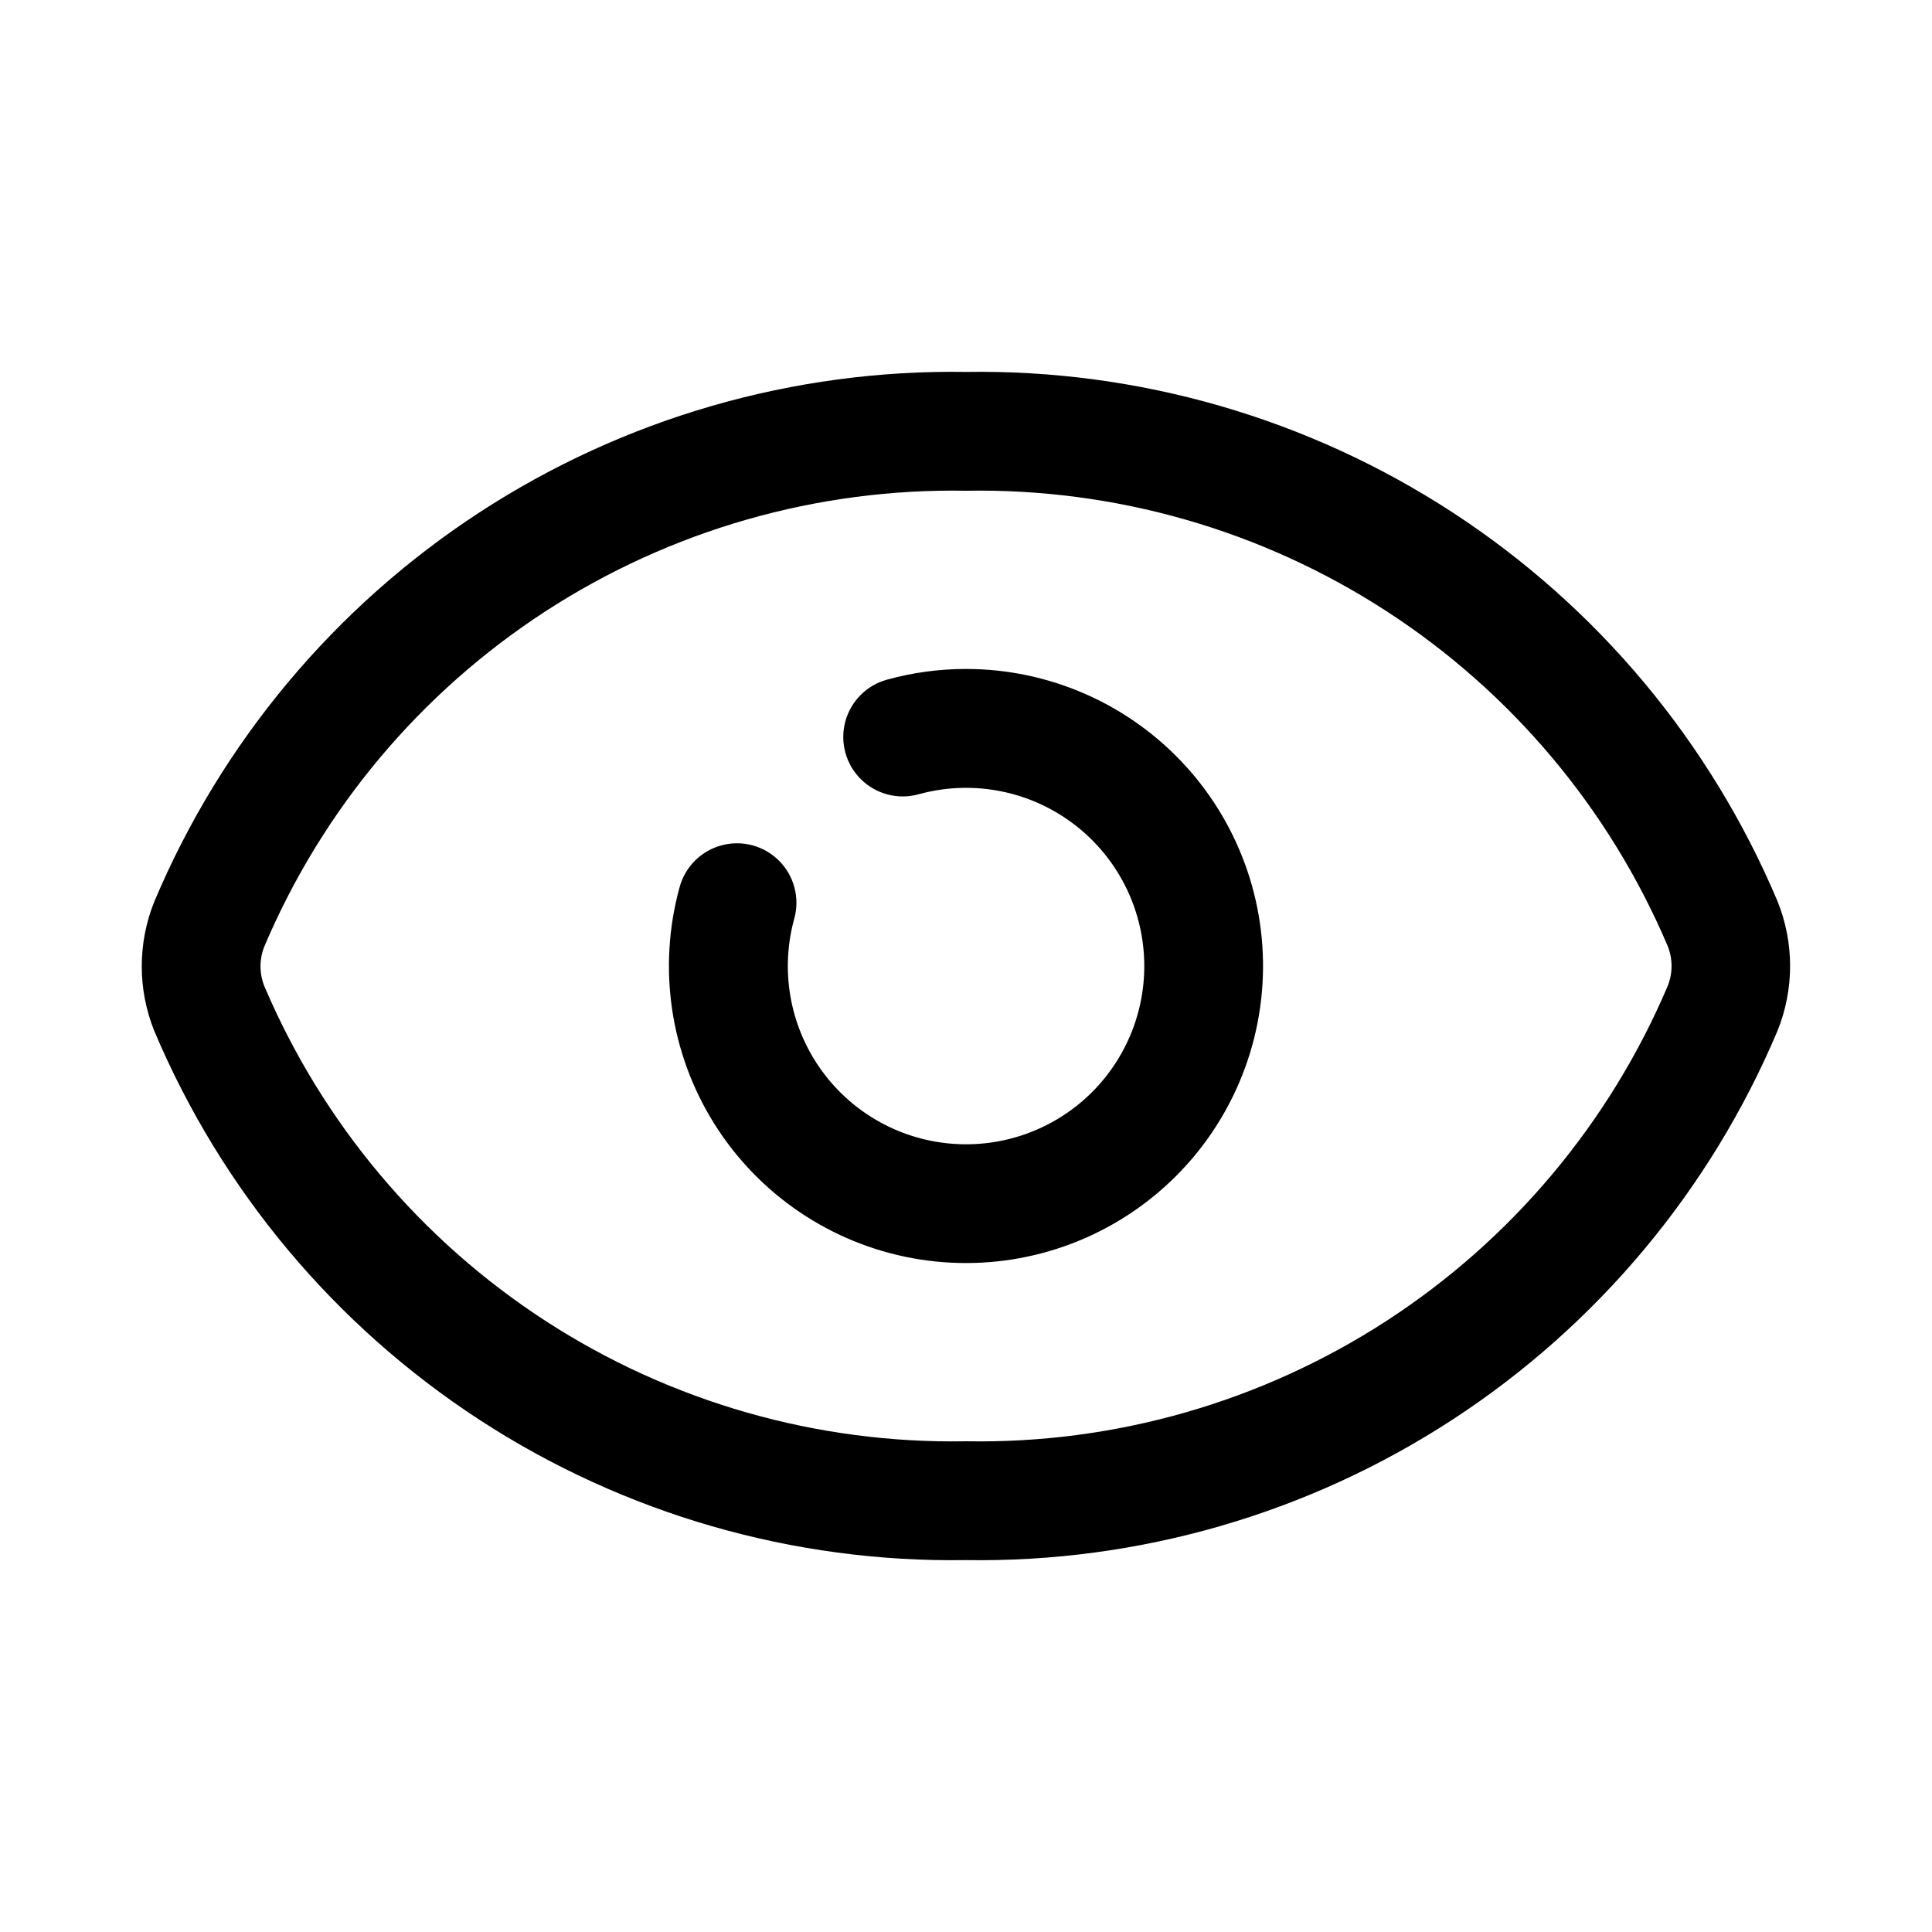 <?xml version="1.0" encoding="UTF-8"?>
<!-- The Best Svg Icon site in the world: iconSvg.co, Visit us! https://iconsvg.co -->
<svg fill="#000000" width="800px" height="800px" version="1.1" viewBox="144 144 512 512" xmlns="http://www.w3.org/2000/svg">
 <g>
  <path d="m615.06 382.84c-17.785-42.152-47.762-78.027-86.082-103.02-38.32-24.996-83.238-37.969-128.98-37.258-45.746-0.711-90.66 12.262-128.98 37.258-38.32 24.992-68.297 60.867-86.086 103.02-4.488 11.055-4.488 23.426 0 34.48 17.812 42.125 47.801 77.965 86.117 102.93 38.316 24.969 83.219 37.918 128.95 37.191 45.742 0.715 90.66-12.262 128.98-37.254 38.32-24.996 68.297-60.871 86.082-103.02 4.445-11.008 4.445-23.312 0-34.324zm-29.125 22.516c-15.457 36.336-41.414 67.227-74.539 88.715-33.129 21.484-71.922 32.59-111.4 31.883-39.48 0.707-78.273-10.398-111.4-31.883-33.129-21.488-59.086-52.379-74.539-88.715-1.359-3.387-1.359-7.164 0-10.547 15.43-36.367 41.375-67.293 74.504-88.809 33.133-21.516 71.934-32.641 111.43-31.949 39.477-0.703 78.27 10.398 111.4 31.887 33.125 21.484 59.082 52.375 74.539 88.711 1.398 3.434 1.398 7.277 0 10.707z"/>
  <path d="m400 321.28c-7.078 0-14.121 0.953-20.941 2.836-5.426 1.488-9.648 5.762-11.07 11.207-1.426 5.449 0.168 11.238 4.172 15.195 4.004 3.953 9.816 5.473 15.242 3.984 13.5-3.742 27.965-1.297 39.484 6.672s18.91 20.641 20.168 34.594c1.262 13.953-3.734 27.742-13.641 37.648s-23.695 14.902-37.648 13.641c-13.953-1.258-26.625-8.648-34.594-20.168s-10.414-25.984-6.672-39.484c1.488-5.426-0.031-11.238-3.984-15.242-3.957-4.004-9.746-5.598-15.195-4.172-5.445 1.422-9.719 5.644-11.207 11.07-5.883 21.309-2.531 44.105 9.23 62.824 11.762 18.715 30.848 31.625 52.598 35.57 21.75 3.949 44.156-1.434 61.742-14.824 17.59-13.391 28.734-33.559 30.715-55.574 1.984-22.016-5.383-43.848-20.297-60.164-14.914-16.316-36-25.613-58.102-25.613z"/>
 </g>
</svg>
